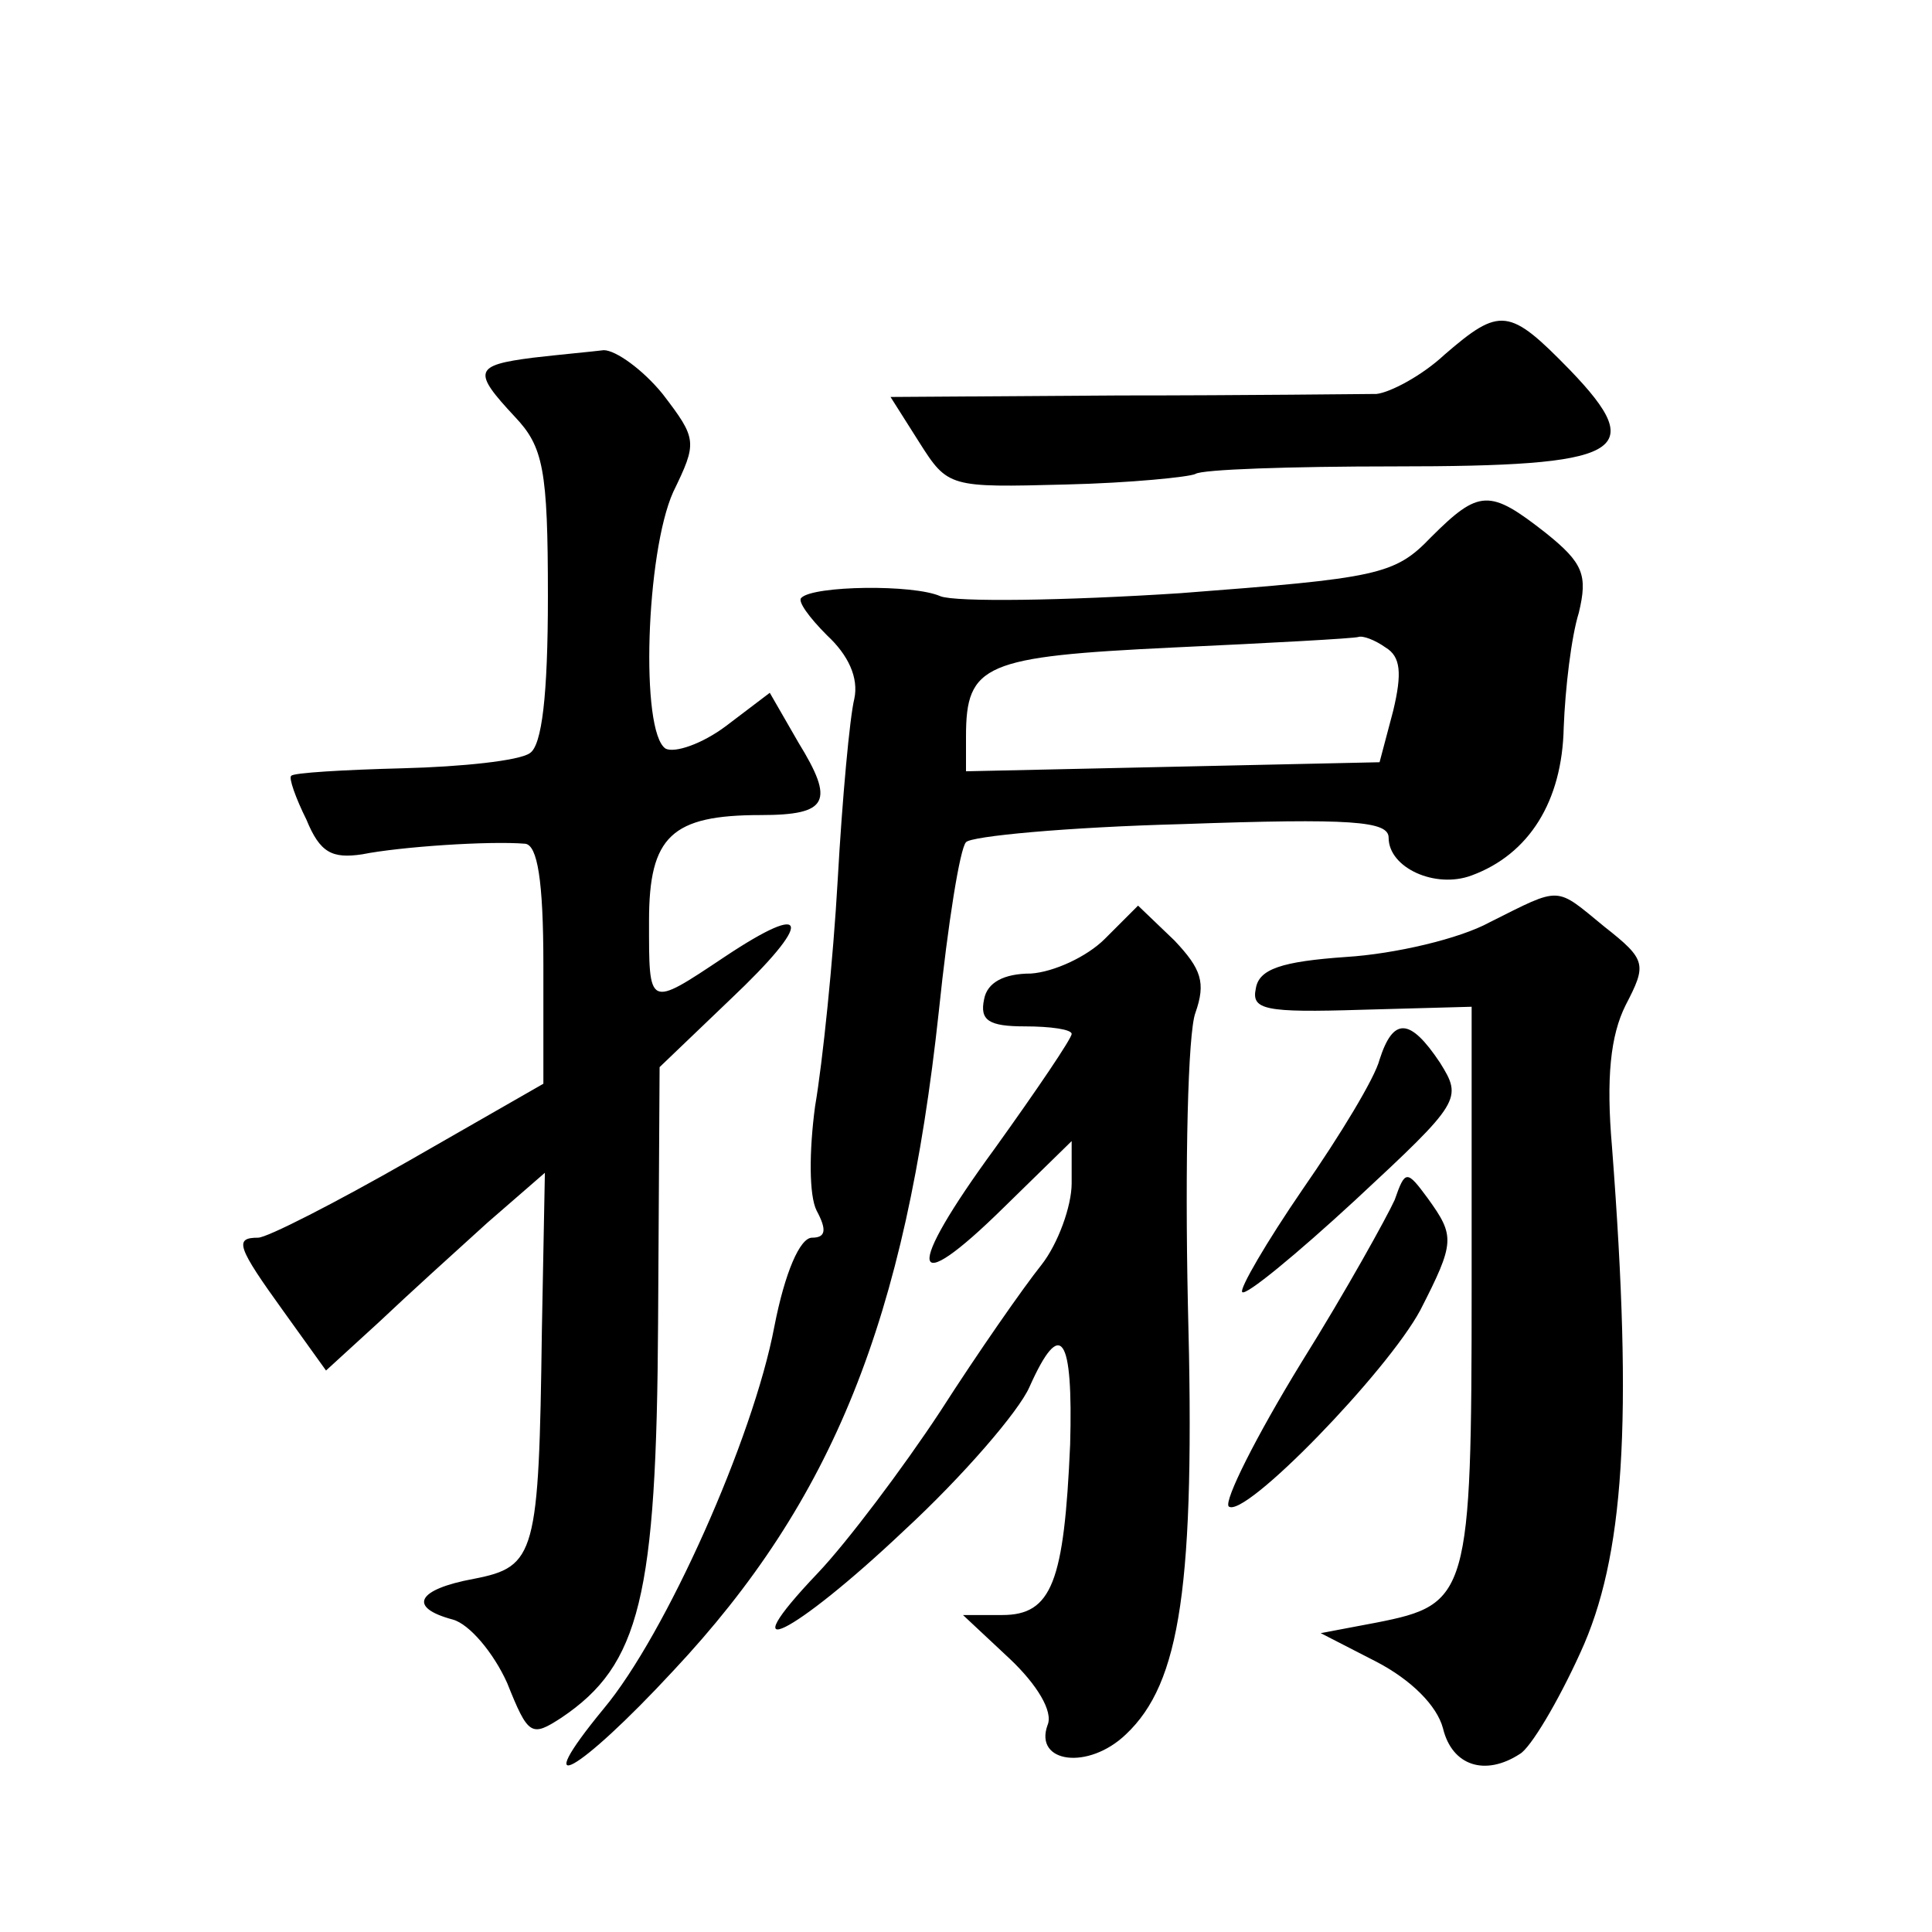 <?xml version="1.0" standalone="no"?>
<!DOCTYPE svg PUBLIC "-//W3C//DTD SVG 20010904//EN"
 "http://www.w3.org/TR/2001/REC-SVG-20010904/DTD/svg10.dtd">
<svg version="1.0" xmlns="http://www.w3.org/2000/svg"
 width="128pt" height="128pt" viewBox="0 0 128 128"
 preserveAspectRatio="xMidYMid meet">
<g transform="translate(0,128) scale(0.1,-0.1)"
fill="#0" stroke="none">
<path d="M957 1045 c-15 -14 -36 -25 -45 -26 -9 0 -86 -1 -170 -1 l-152 -1 19 -30
c19 -30 20 -30 97 -28 43 1 82 5 86 7 4 3 63 5 132 5 151 0 169 9 116 64 -40 41
-46 42 -83 10z M353 1043 c-39 -5 -40 -9 -12 -39 19 -20 22 -35 22 -119 0 -66 -4
-99 -12 -104 -7 -5 -45 -9 -84 -10 -39 -1 -73 -3 -74 -5 -2 -1 3 -15 10 -29 9 -22
17 -26 37 -23 25 5 84 9 108 7 8 -1 12 -24 12 -80 l0 -79 -89 -51 c-49 -28 -94
-51 -100 -51 -16 0 -14 -6 17 -49 l28 -39 35 32 c19 18 51 47 72 66 l38 33 -2 -105
c-2 -148 -4 -156 -45 -164 -38 -7 -44 -19 -14 -27 11 -3 27 -22 36 -42 14 -35 16
-36 36 -23 52 35 63 80 64 262 l1 169 47 45 c55 52 53 66 -4 28 -51 -34 -50 -34
-50 24 0 56 15 70 74 70 45 0 49 9 25 48 l-19 33 -29 -22 c-16 -12 -34 -18 -40
-15 -17 11 -13 130 5 170 16 33 16 35 -7 65 -13 16 -31 29 -39 29 -8 -1 -30 -3
-47 -5z M948 924 c-24 -25 -35 -27 -166 -37 -77 -5 -149 -6 -159 -2 -18 8 -84 7
-92 -1 -3 -2 5 -13 17 -25 14 -13 21 -28 18 -42 -3 -12 -8 -66 -11 -120 -3 -53
-10 -121 -15 -150 -4 -30 -4 -59 1 -69 7 -13 6 -18 -3 -18 -8 0 -18 -23 -25 -59
-14 -74 -72 -204 -113 -253 -51 -62 -17 -43 46 25 106 113 154 233 176 437 6 58
14 108 18 112 3 4 67 10 143 12 113 4 137 2 137 -9 0 -20 31 -34 55 -25 38 14 60
49 61 98 1 26 5 60 10 76 6 25 3 33 -22 53 -37 29 -44 29 -76 -3z m-30 -73 c10
-6 11 -17 5 -42 l-9 -34 -137 -3 -137 -3 0 23 c0 48 12 53 137 59 65 3 120 6 123
7 3 1 11 -2 18 -7z M987 669 c-20 -11 -63 -21 -95 -23 -43 -3 -58 -8 -60 -21 -3
-14 6 -16 70 -14 l73 2 0 -185 c0 -205 -2 -211 -63 -223 l-37 -7 37 -19 c23 -12
40 -29 44 -44 6 -25 28 -32 51 -17 7 4 25 34 40 67 29 63 35 152 21 335 -4 46 -1
74 9 94 14 27 14 30 -14 52 -33 27 -28 27 -76 3z M732 658 c-12 -12 -34 -22 -49
-23 -18 0 -29 -6 -31 -17 -3 -14 3 -18 27 -18 17 0 31 -2 31 -5 0 -3 -23 -37 -51
-76 -60 -82 -57 -101 6 -39 l45 44 0 -28 c0 -15 -9 -40 -20 -54 -12 -15 -42 -58
-67 -97 -25 -38 -62 -87 -81 -107 -60 -63 -17 -42 57 28 39 36 76 79 83 95 21 47
29 34 27 -38 -4 -91 -12 -113 -45 -113 l-26 0 31 -29 c18 -17 29 -35 25 -44 -9
-25 27 -30 52 -6 36 34 46 98 41 285 -2 93 0 180 5 193 7 20 4 29 -14 48 l-24 23
-22 -22z M914 578 c-3 -12 -26 -50 -51 -86 -24 -35 -42 -66 -40 -68 2 -3 36 25
75 61 70 65 71 67 56 91 -20 30 -31 30 -40 2z M924 485 c-5 -11 -32 -60 -62 -108
-30 -49 -51 -91 -48 -95 10 -9 105 89 127 130 23 45 23 49 5 74 -14 19 -15 19 -22
-1z"/>
</g>
</svg>
